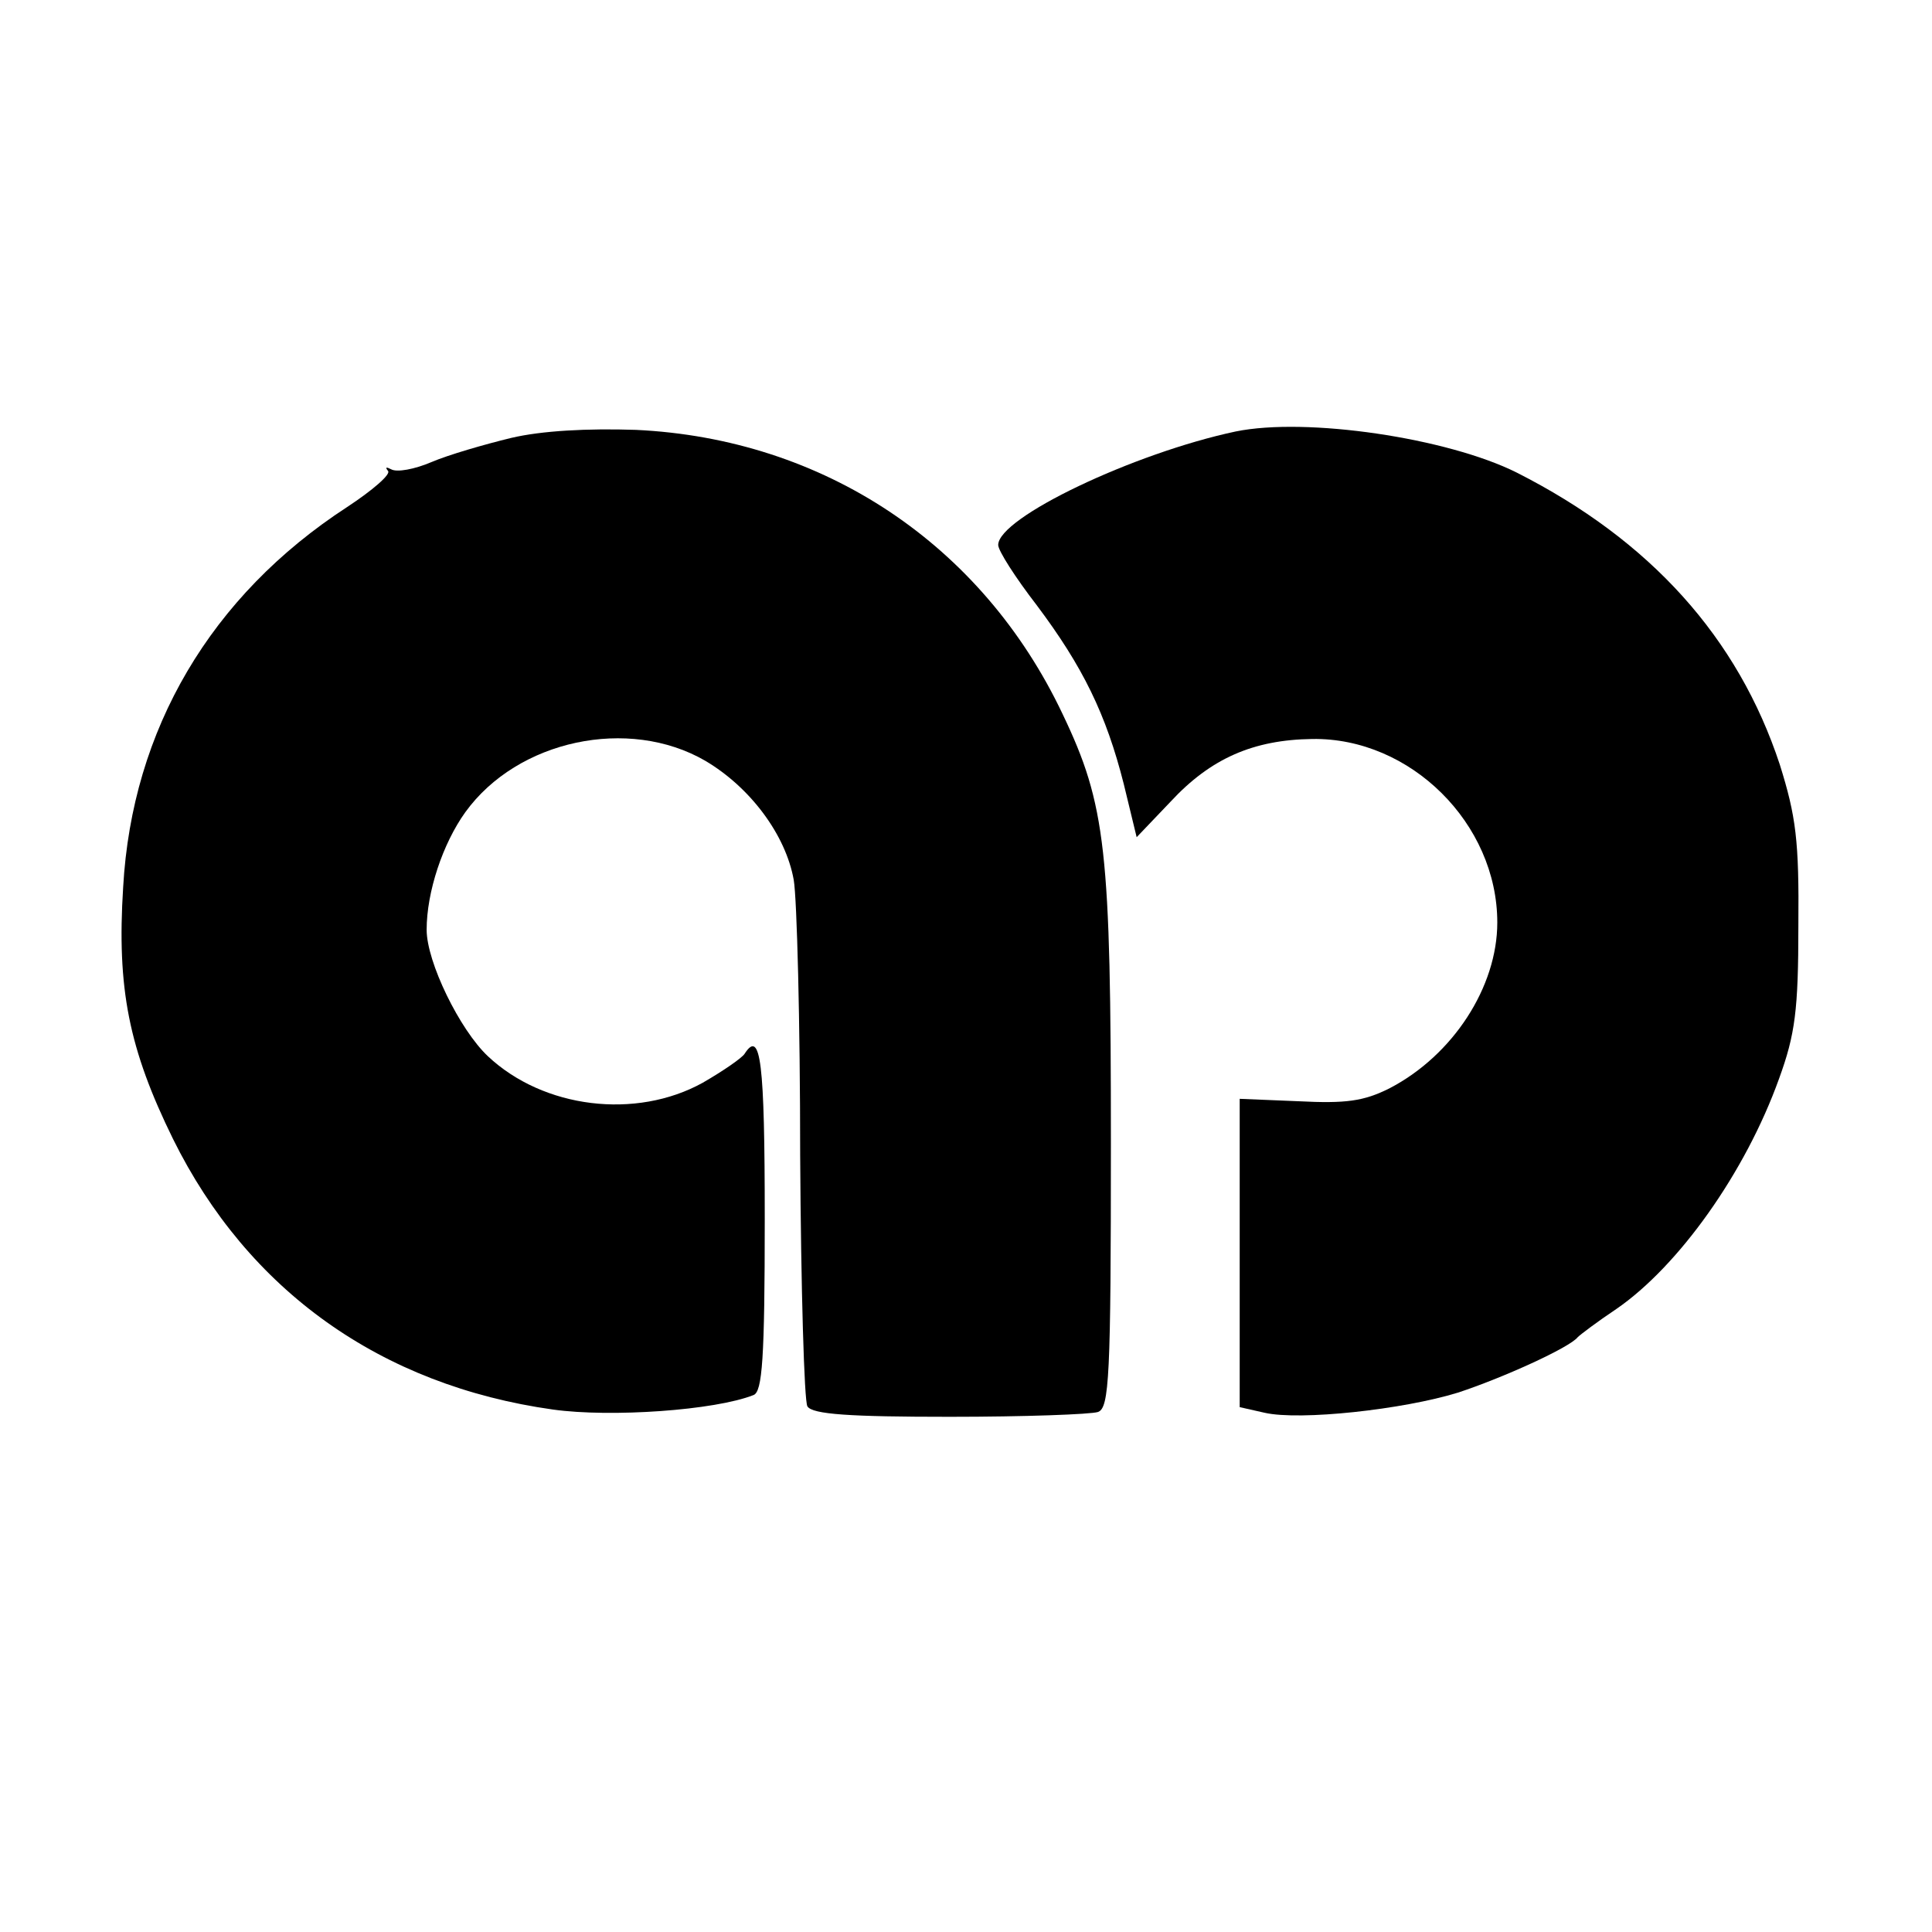 <?xml version="1.0" standalone="no"?>
<!DOCTYPE svg PUBLIC "-//W3C//DTD SVG 20010904//EN"
 "http://www.w3.org/TR/2001/REC-SVG-20010904/DTD/svg10.dtd">
<svg version="1.0" xmlns="http://www.w3.org/2000/svg"
 width="240pt" height="240pt" viewBox="0 0 240 240"
 preserveAspectRatio="xMidYMid meet">
<g transform="translate(0,240) scale(0.1,-0.1)"
fill="#000000" stroke="none">
<path d="M635 1856 c-33 -8 -78 -21 -99 -30 -21 -9 -43 -13 -50 -9 -6 3 -8 3
-4 -2 4 -4 -19 -24 -51 -45 -169 -110 -267 -276 -278 -472 -8 -126 7 -201 62
-313 93 -188 258 -306 472 -336 72 -10 201 -1 249 18 11 4 14 45 14 219 0 195
-5 236 -25 205 -3 -5 -26 -21 -52 -36 -83 -46 -198 -32 -267 33 -35 33 -76
117 -76 157 0 47 20 107 48 146 65 90 203 119 298 64 56 -33 100 -92 110 -148
4 -23 8 -177 8 -342 1 -165 5 -306 9 -312 6 -10 53 -13 177 -13 92 0 175 3
184 6 14 5 16 44 16 334 0 364 -6 420 -60 533 -100 211 -297 342 -530 353 -60
2 -117 -1 -155 -10z"/>
<path d="M1535 1864 c-127 -27 -295 -107 -295 -141 0 -7 21 -40 48 -75 57 -76
86 -135 108 -222 l16 -66 42 44 c50 54 103 77 176 78 122 2 230 -105 230 -228
0 -80 -55 -165 -134 -206 -32 -16 -54 -19 -113 -16 l-73 3 0 -192 0 -191 31
-7 c44 -10 172 4 240 25 55 18 139 56 149 69 3 3 24 19 48 35 77 53 160 169
202 286 20 55 24 85 24 190 1 106 -3 136 -23 200 -52 158 -161 279 -327 363
-86 43 -261 69 -349 51z"/>
</g>
</svg>
